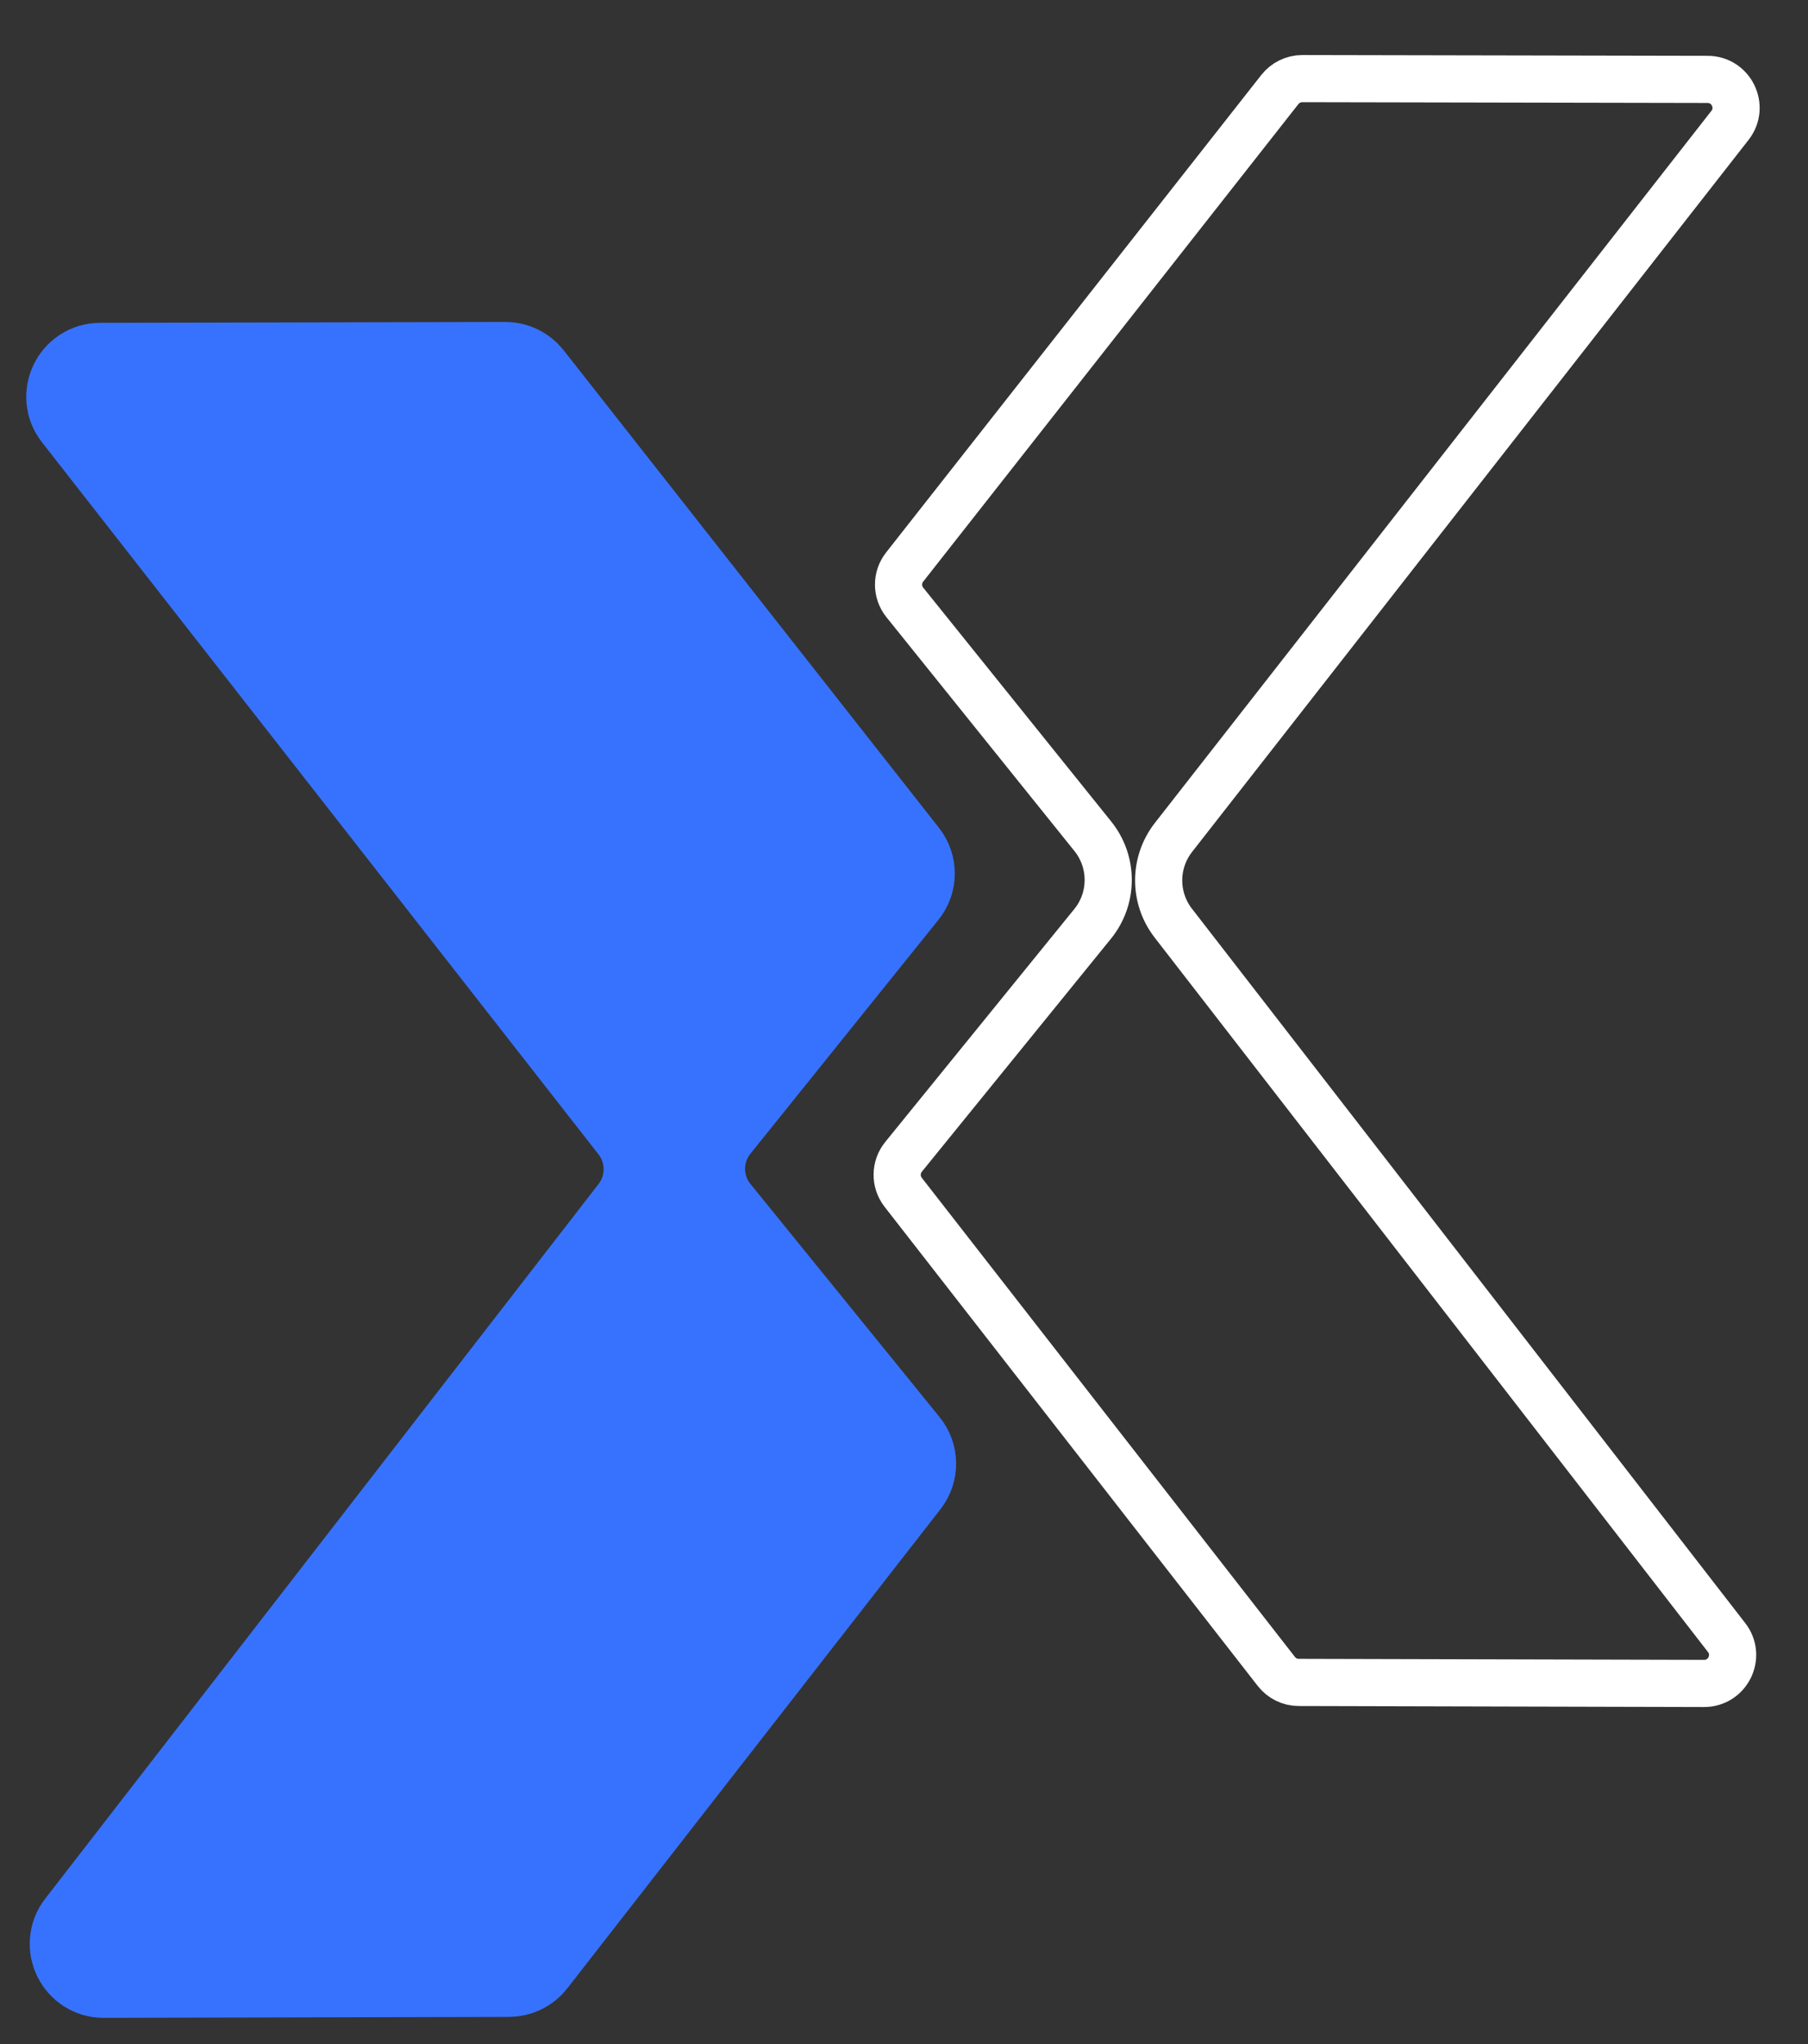 <svg width="23" height="26" viewBox="0 0 23 26" fill="none" xmlns="http://www.w3.org/2000/svg">
<rect x="0" y="0" width="23" height="26" fill="#333333" stroke="none"/>
<path d="M16.567 1L21.724 1.01C22.024 1.011 22.193 1.357 22.008 1.594L14.928 10.652C14.678 10.972 14.677 11.42 14.925 11.741L21.965 20.83C22.149 21.068 21.979 21.413 21.678 21.413L16.521 21.4C16.41 21.4 16.305 21.348 16.237 21.261L11.489 15.165C11.386 15.032 11.388 14.846 11.494 14.715L13.9 11.751C14.163 11.427 14.164 10.963 13.902 10.637L11.51 7.662C11.405 7.531 11.404 7.345 11.508 7.213L16.282 1.138C16.351 1.051 16.456 1 16.567 1Z" stroke="white" stroke-width="0.6"/>
<path d="M6.431 4.762L1.274 4.773C1.046 4.773 0.918 5.036 1.059 5.215L8.139 14.273C8.413 14.624 8.414 15.117 8.141 15.469L1.102 24.559C0.963 24.739 1.091 25.001 1.319 25L6.476 24.988C6.56 24.987 6.64 24.948 6.691 24.882L11.439 18.786C11.517 18.685 11.516 18.544 11.435 18.445L9.03 15.481C8.74 15.125 8.739 14.615 9.027 14.257L11.419 11.282C11.499 11.183 11.5 11.042 11.421 10.942L6.646 4.867C6.594 4.801 6.515 4.762 6.431 4.762Z" fill="#3772FF"/>
<path d="M11.419 11.282L9.027 14.257C8.739 14.615 8.74 15.125 9.03 15.481L11.435 18.445C11.516 18.544 11.517 18.685 11.439 18.786L6.691 24.882C6.64 24.948 6.56 24.987 6.476 24.988L1.319 25C1.091 25.001 0.963 24.739 1.102 24.559L8.141 15.469C8.414 15.117 8.413 14.624 8.139 14.273L1.059 5.215C0.918 5.036 1.046 4.773 1.274 4.773L6.431 4.762C6.515 4.762 6.594 4.801 6.646 4.867L11.421 10.942M11.419 11.282L11.692 11.502M11.419 11.282C11.499 11.183 11.5 11.042 11.421 10.942M11.421 10.942L11.696 10.726" stroke="#3772FF" stroke-width="1.333"/>
</svg>
